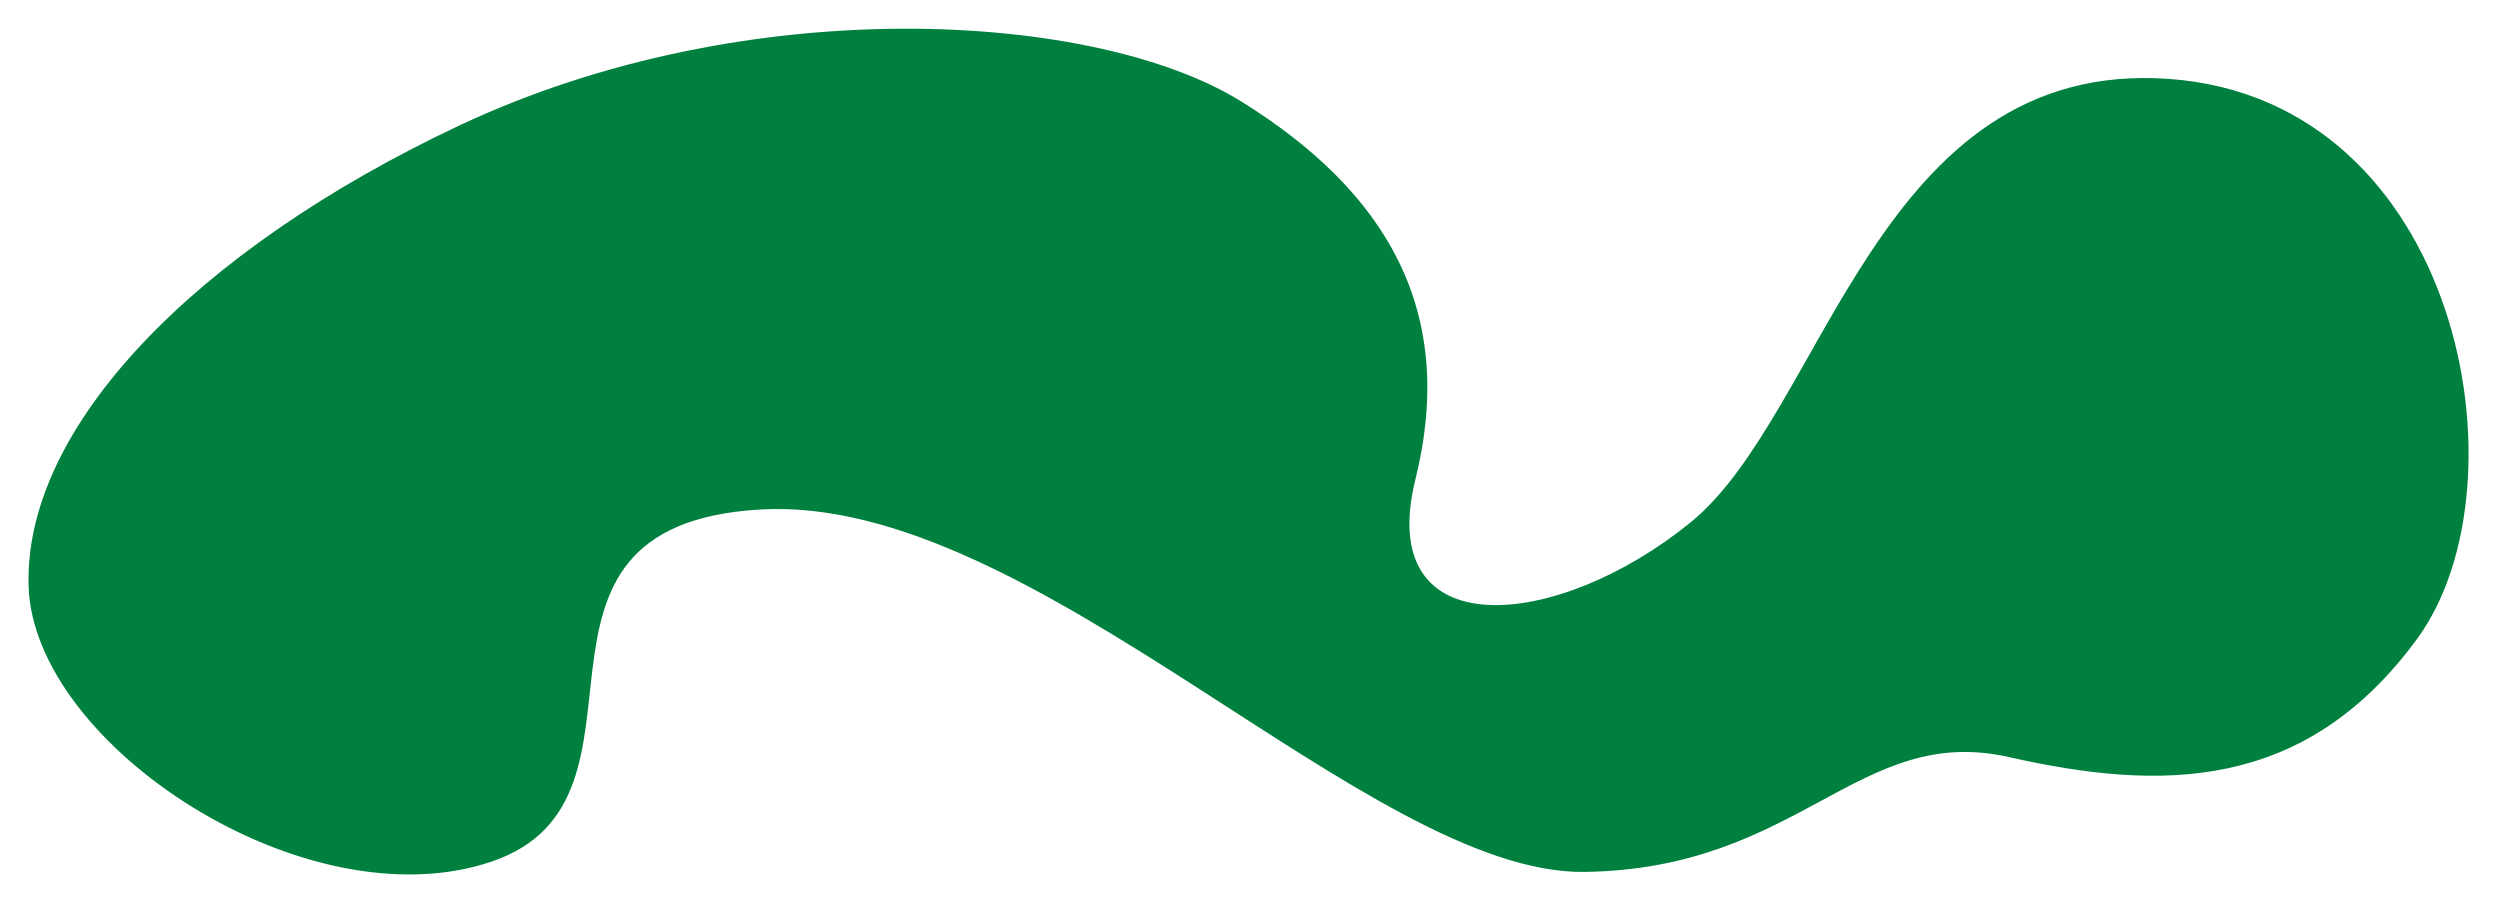 <?xml version="1.0" encoding="UTF-8"?> <!-- Generator: Adobe Illustrator 16.0.0, SVG Export Plug-In . SVG Version: 6.00 Build 0) --> <svg xmlns="http://www.w3.org/2000/svg" xmlns:xlink="http://www.w3.org/1999/xlink" id="Слой_1" x="0px" y="0px" width="1000px" height="365px" viewBox="0 0 1000 365" xml:space="preserve"> <path fill="#00803F" d="M183.412,50.347c115.5-54.494,254.958-45.893,313.112-9.75c58.156,36.143,86.32,83.796,69.663,151.066 c-16.653,67.269,56.329,61.065,110.131,17.214c53.802-43.85,74.761-185.805,191.391-177.304 c116.632,8.501,144.319,162.155,99.216,223.86c-45.104,61.703-103.176,60.979-163.319,47.407 c-60.146-13.571-83.347,44.705-169.701,45.927c-86.355,1.221-220.064-151.34-329.745-144.97 c-109.681,6.371-33.437,115.657-107.476,140.828C122.642,369.796,13.482,298.2,11.446,234.578 C9.409,170.957,77.919,100.116,183.412,50.347z"></path> </svg> 